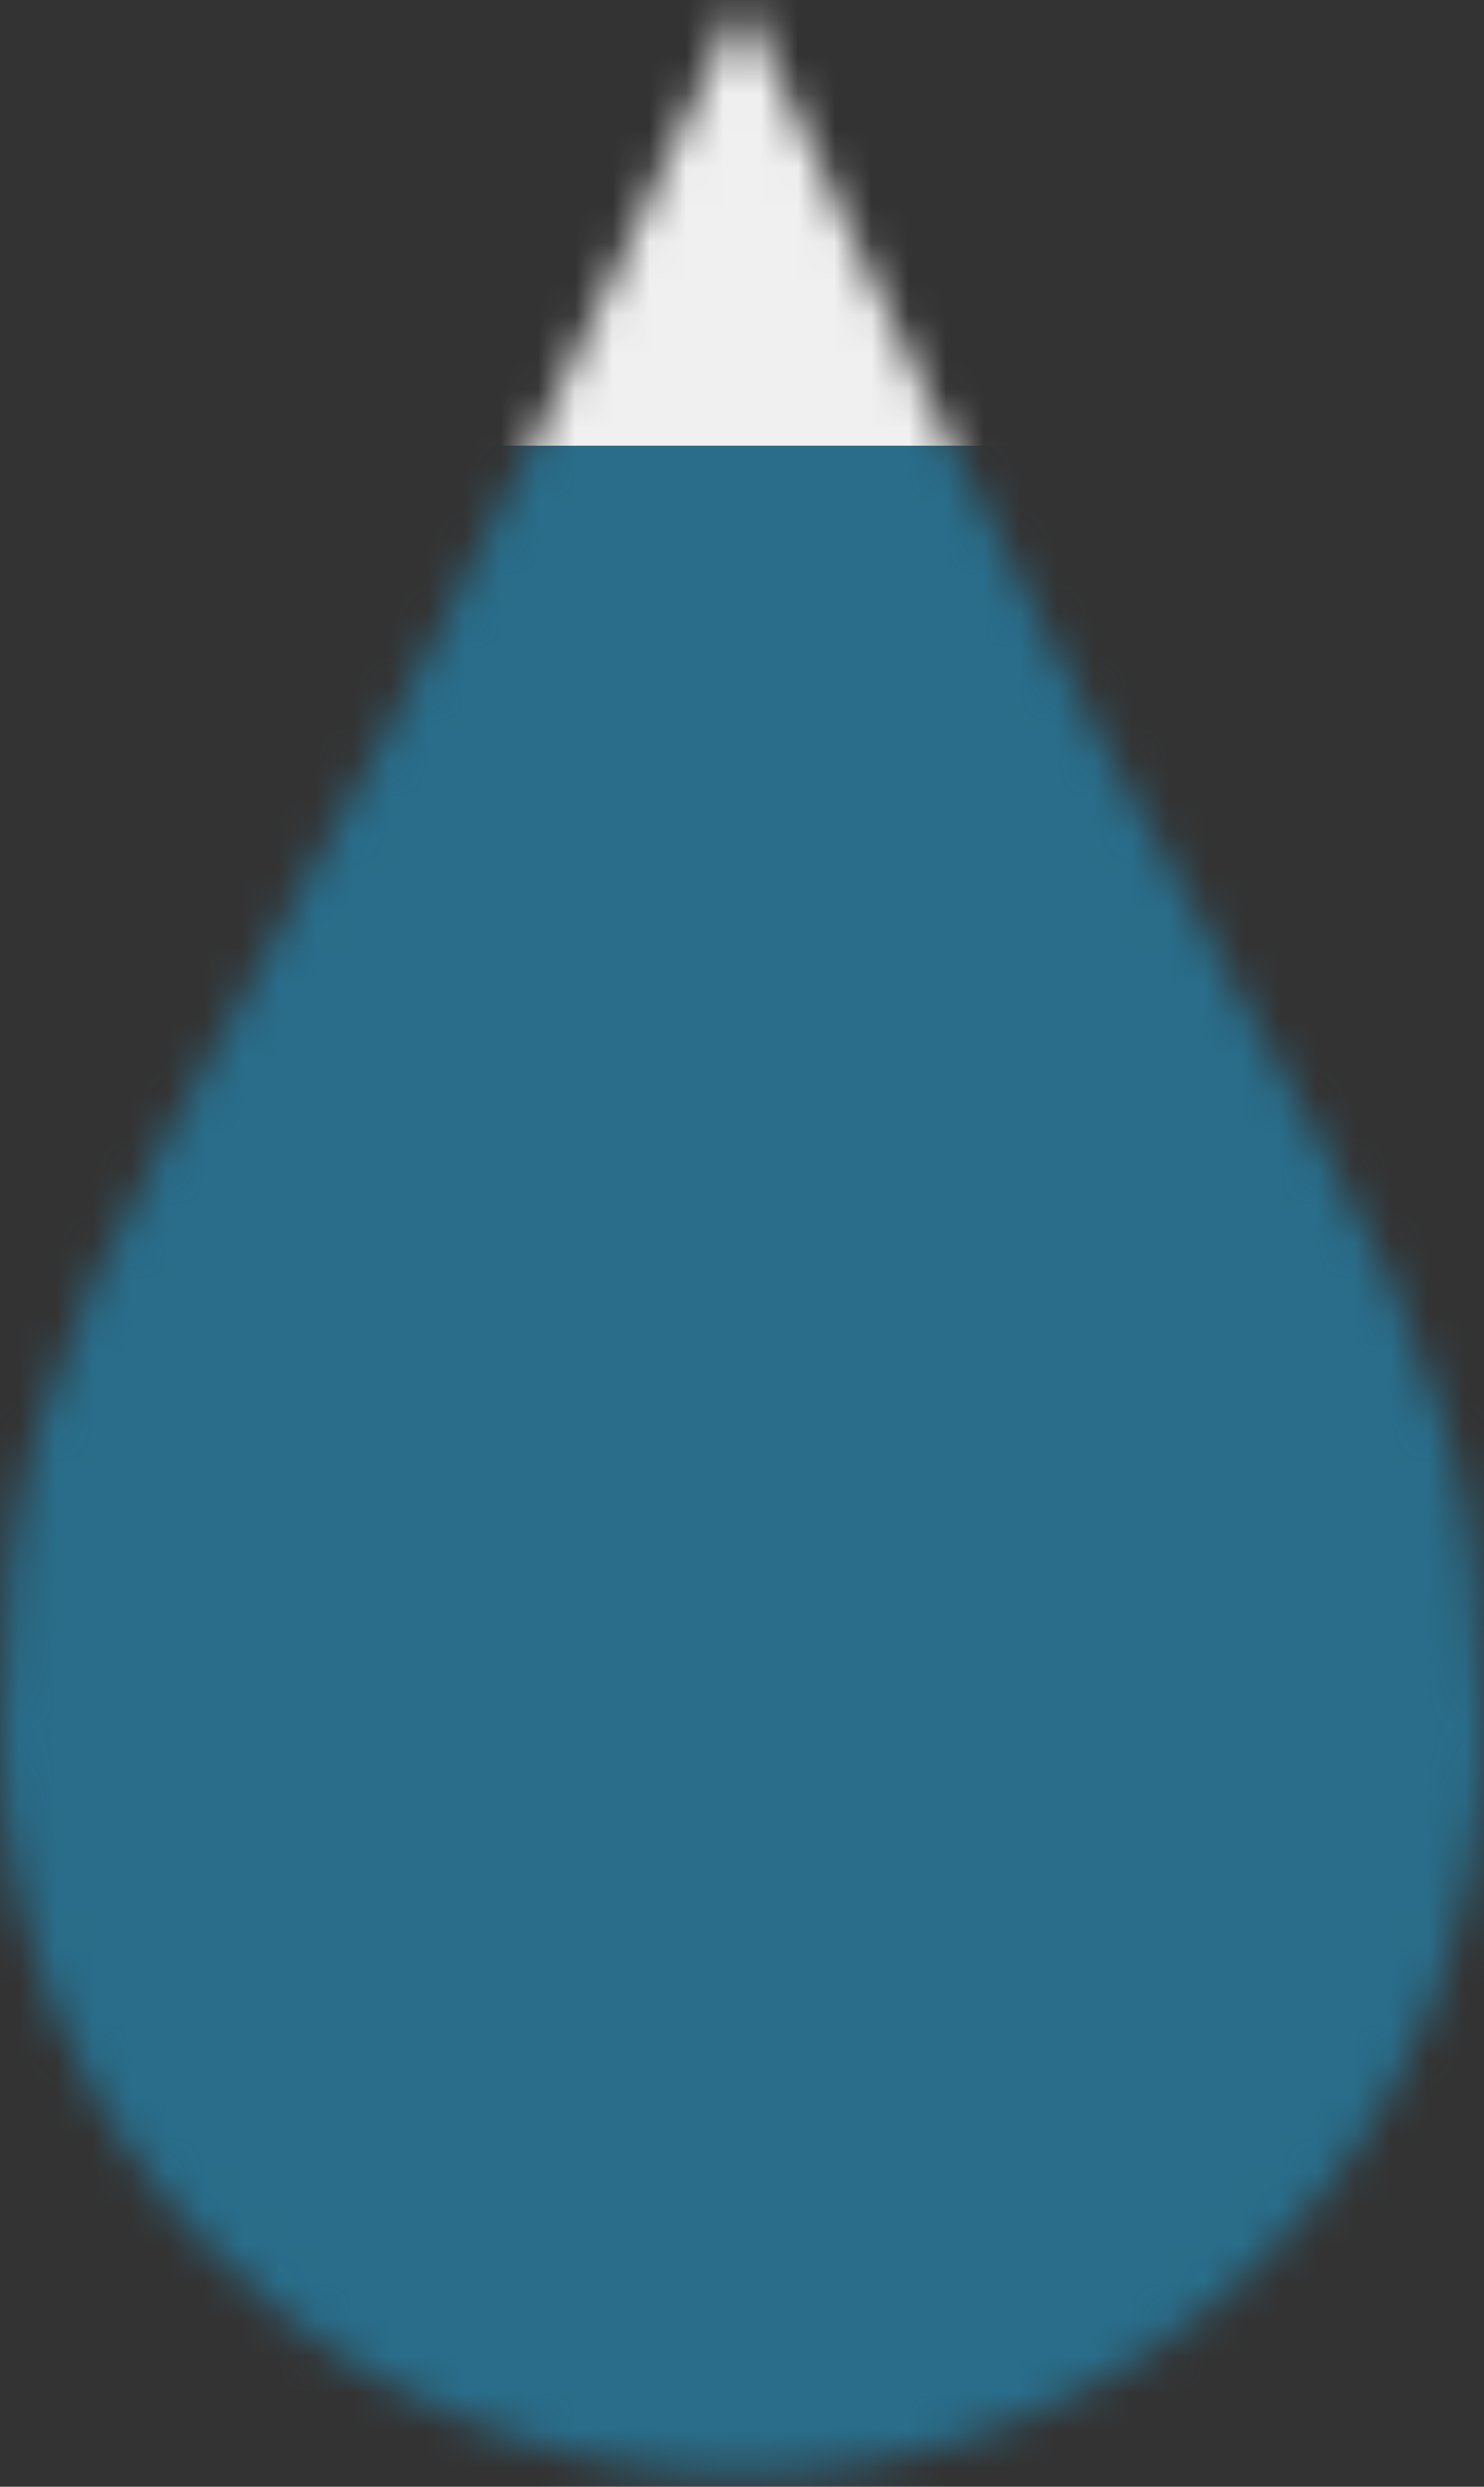 <svg width="40" height="67" viewBox="0 0 40 67" fill="none" xmlns="http://www.w3.org/2000/svg">
  <rect x="0" y="0" width="40" height="67" fill="#333333" stroke="none"/>
  <mask id="mask0" mask-type="alpha" maskUnits="userSpaceOnUse" x="0" y="0" width="40" height="67">
    <path d="M40 46.667C40 57.712 31.046 66.667 20 66.667C8.954 66.667 0 57.712 0 46.667C0 33.333 5 33.333 20 0C35 33.333 40 33.333 40 46.667Z" fill="#F0F0F0"/>
  </mask>
  <g mask="url(#mask0)">
    <rect x="-1" y="-1" width="42" height="69" fill="#F0F0F0"/>
    <rect x="-1" y="12" width="42" height="56" fill="#296D8A"/>
  </g>
</svg>

